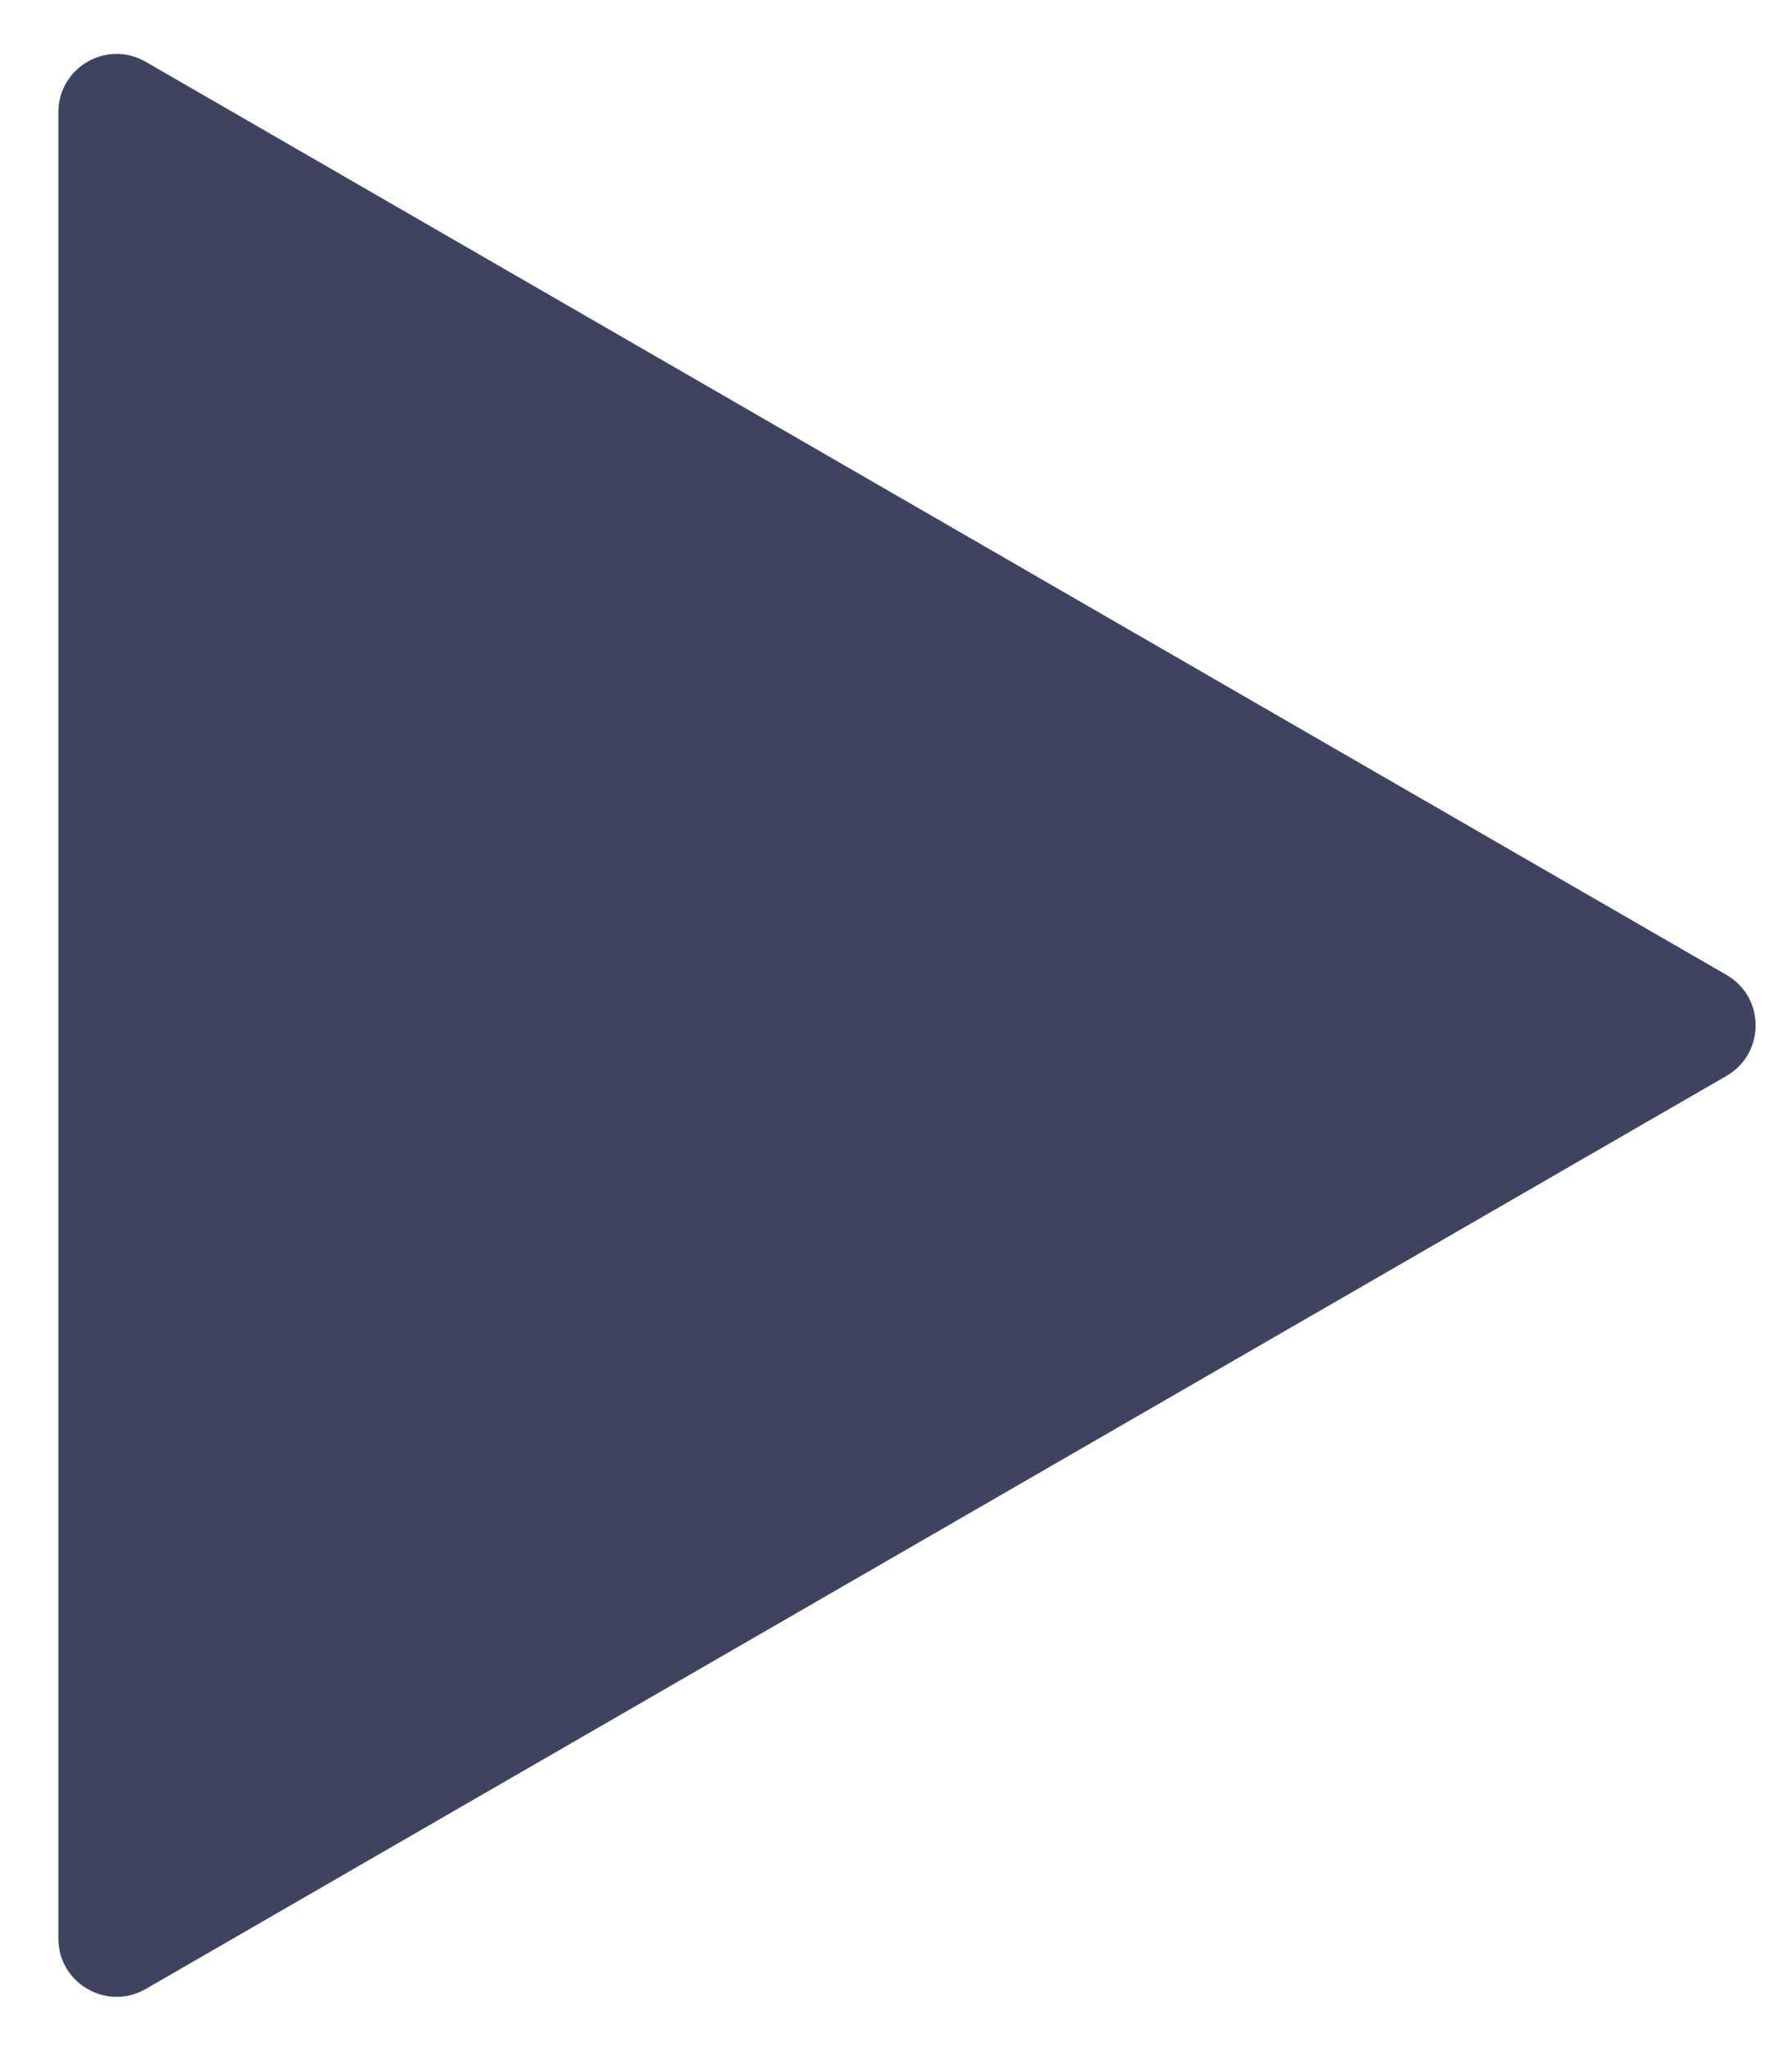 <svg width="21" height="24" viewBox="0 0 21 24" fill="none" xmlns="http://www.w3.org/2000/svg">
<path d="M20.233 11.419C20.687 11.681 20.687 12.338 20.233 12.601L1.708 23.296C1.253 23.558 0.684 23.23 0.684 22.705L0.684 1.314C0.684 0.789 1.253 0.461 1.708 0.724L20.233 11.419Z" fill="#3E445F"/>
</svg>
